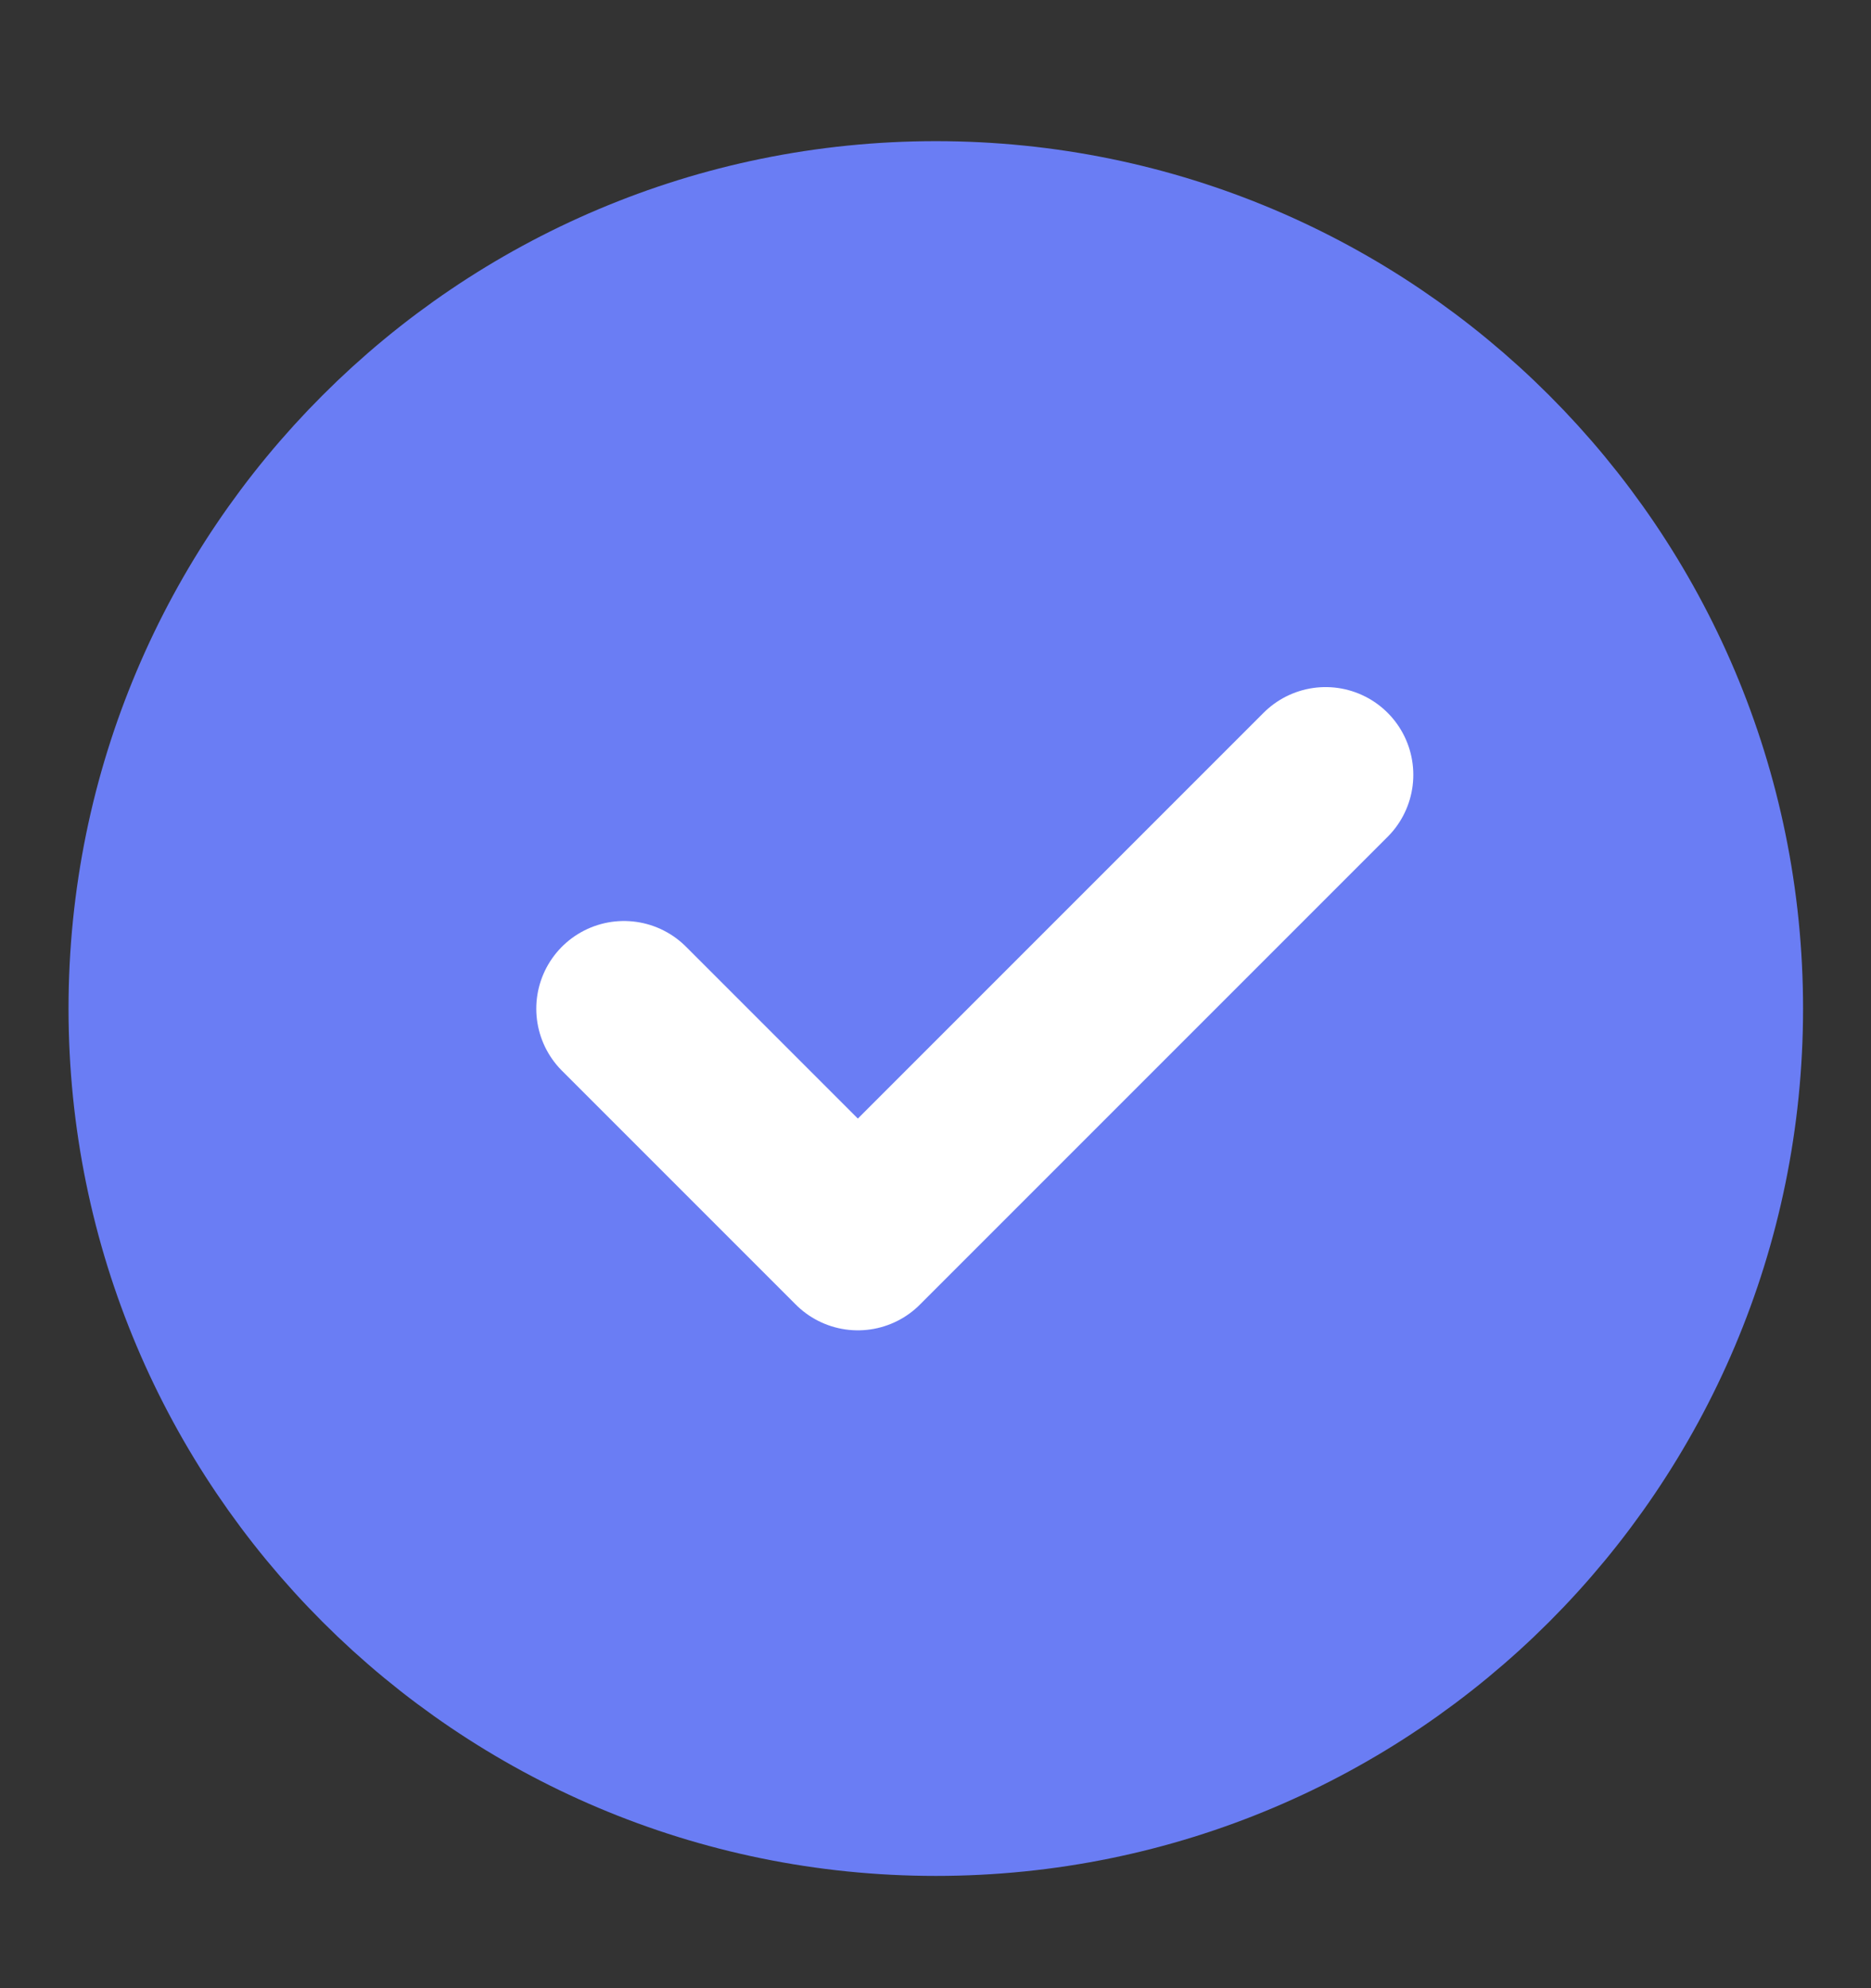 <svg width="16" height="17" viewBox="0 0 16 17" fill="none" xmlns="http://www.w3.org/2000/svg">
<rect x="0" y="0" width="16" height="17" fill="#333333" stroke="none"/>
<g id="icon-park:check-one" clip-path="url(#clip0_19227_22633)">
<g id="Group">
<path id="Vector" d="M8.003 15.29C9.844 15.29 11.51 14.544 12.717 13.338C13.923 12.131 14.669 10.465 14.669 8.624C14.669 6.783 13.923 5.116 12.717 3.91C11.51 2.703 9.844 1.957 8.003 1.957C6.162 1.957 4.495 2.703 3.289 3.91C2.082 5.116 1.336 6.783 1.336 8.624C1.336 10.465 2.082 12.131 3.289 13.338C4.495 14.544 6.162 15.29 8.003 15.29Z" fill="#6A7DF4" stroke="#6A7DF4" stroke-width="1.5" stroke-linejoin="round"/>
<path id="Vector_2" d="M5.336 8.625L7.336 10.625L11.336 6.625" stroke="white" stroke-width="1.5" stroke-linecap="round" stroke-linejoin="round"/>
</g>
</g>
<defs>
<clipPath id="clip0_19227_22633">
<rect width="16" height="16" fill="white" transform="translate(0 0.621)"/>
</clipPath>
</defs>
</svg>
